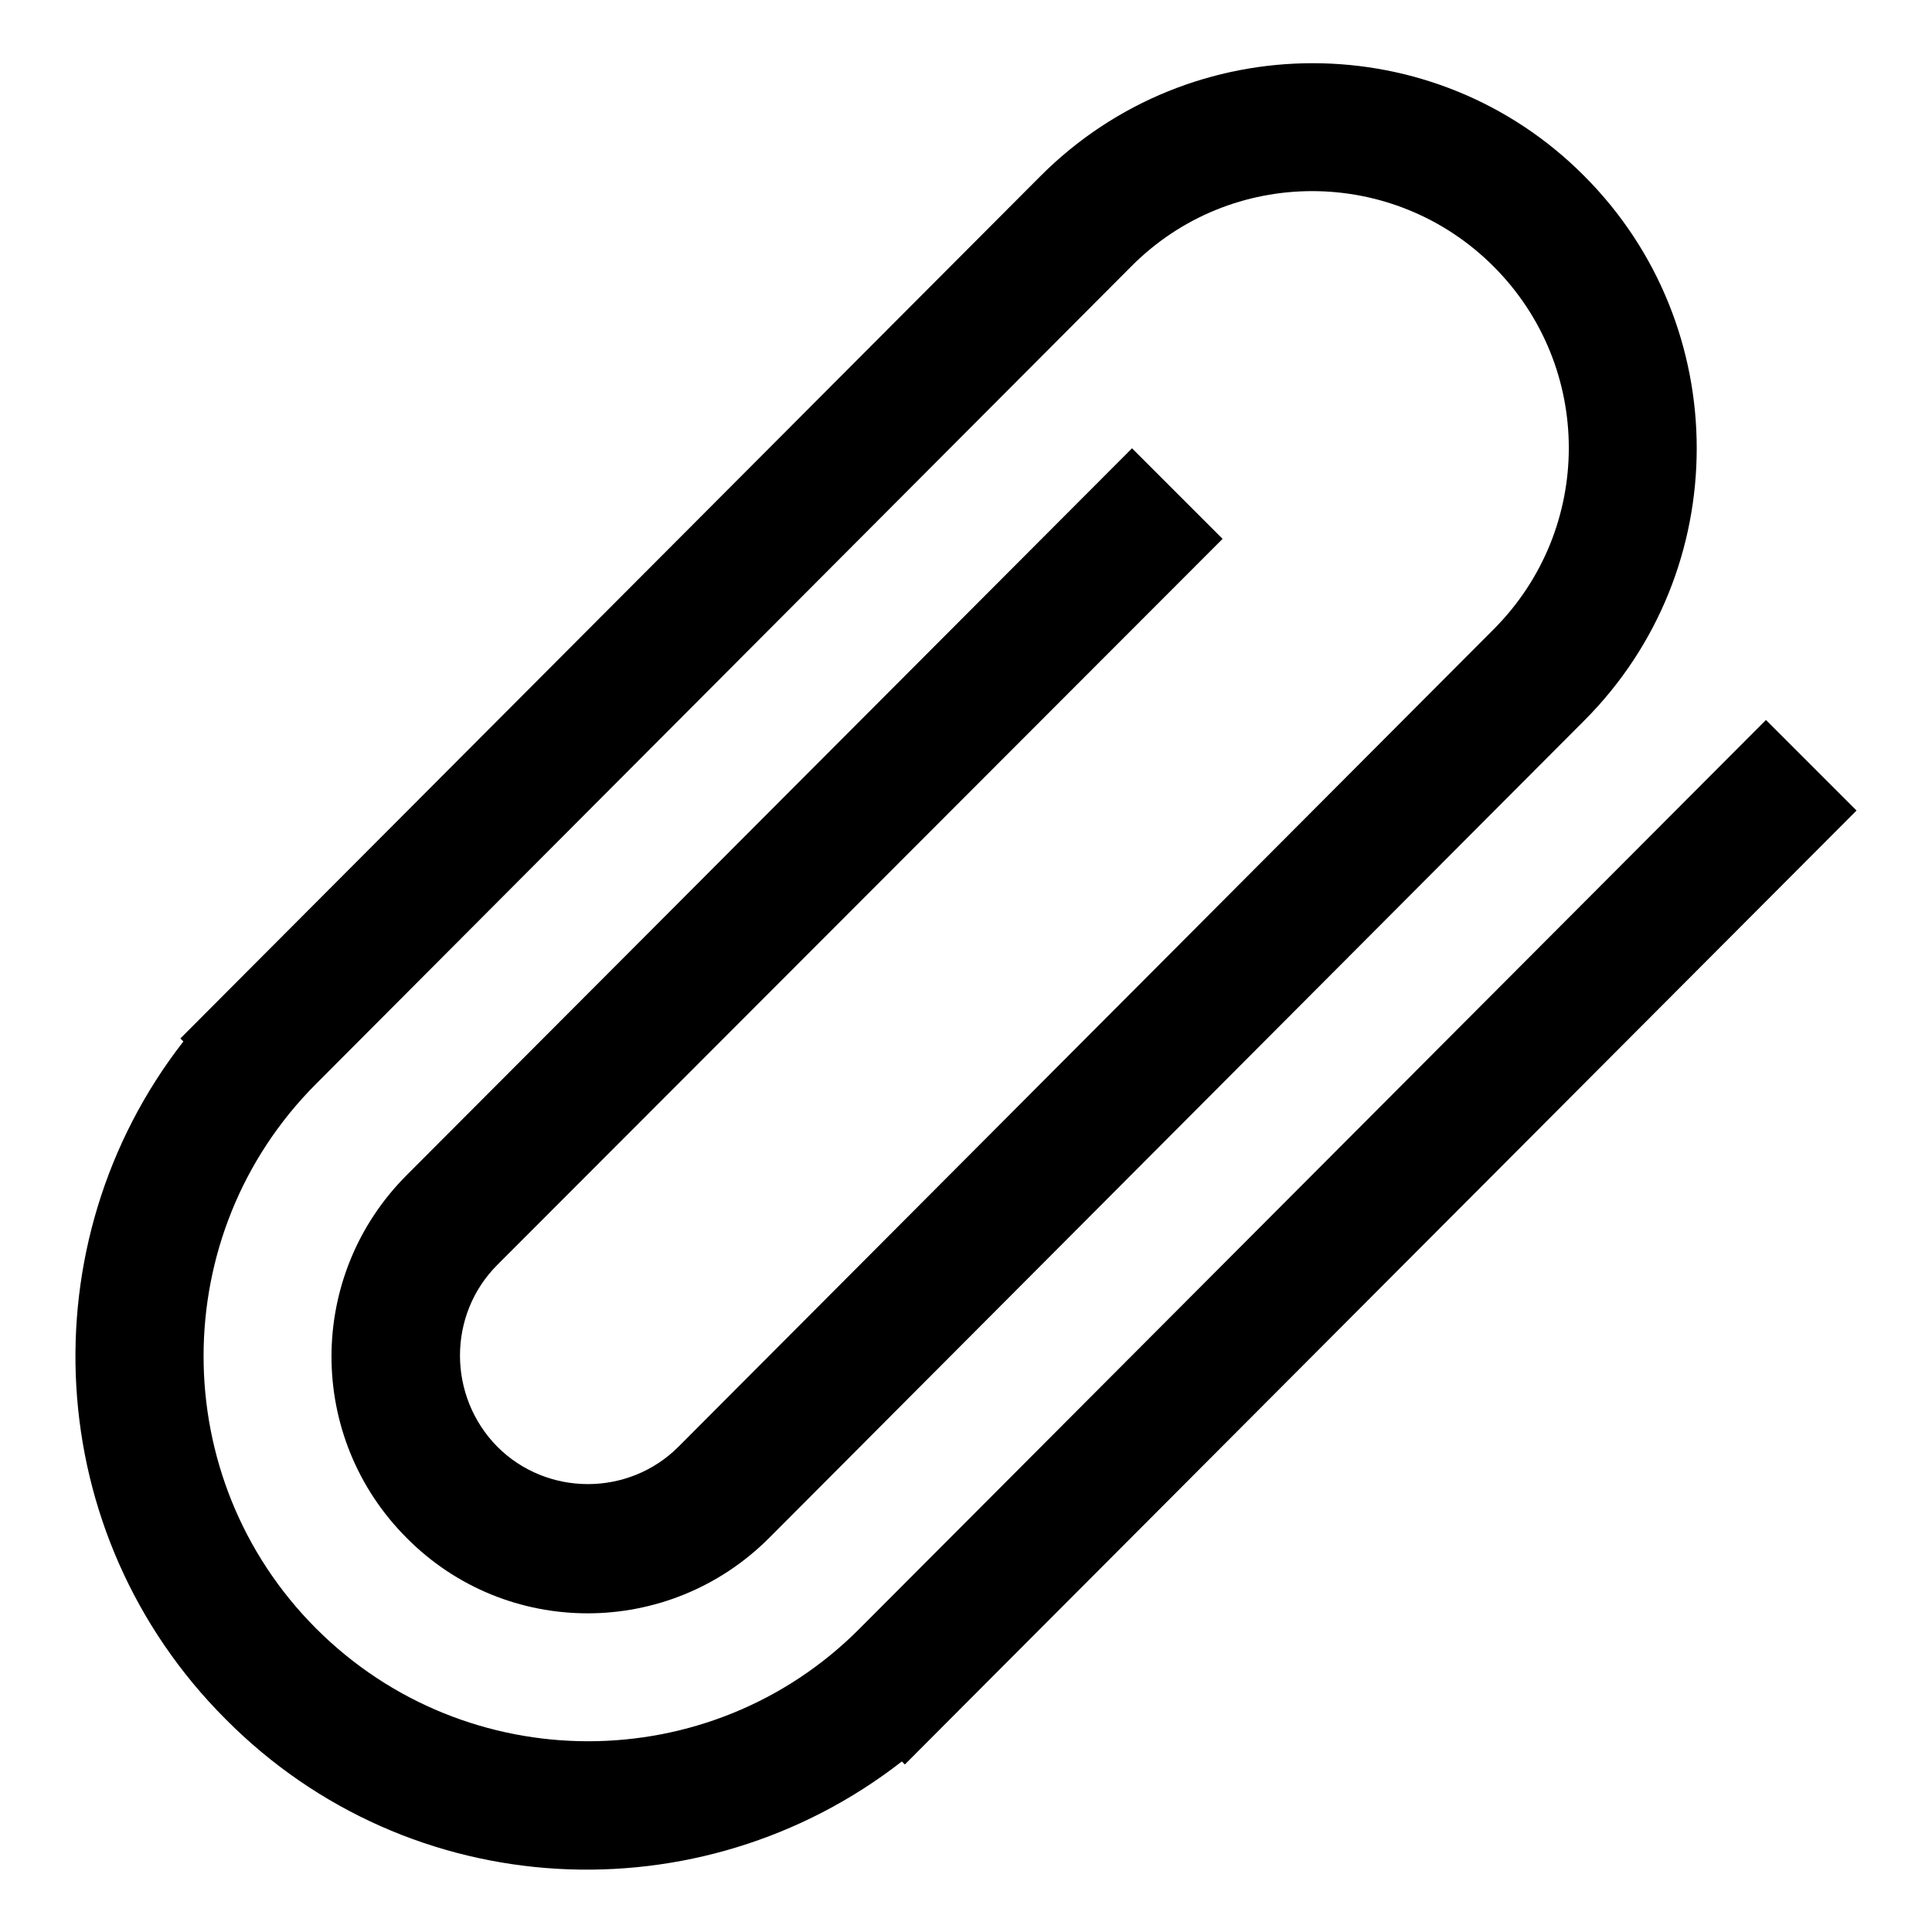 <?xml version="1.0" encoding="utf-8"?>
<!-- Svg Vector Icons : http://www.onlinewebfonts.com/icon -->
<!DOCTYPE svg PUBLIC "-//W3C//DTD SVG 1.1//EN" "http://www.w3.org/Graphics/SVG/1.1/DTD/svg11.dtd">
<svg version="1.1" xmlns="http://www.w3.org/2000/svg" xmlns:xlink="http://www.w3.org/1999/xlink" x="0px" y="0px" viewBox="0 0 256 256" enable-background="new 0 0 256 256" xml:space="preserve">
<g><g><path fill="#000000" d="M119.5,233.4c-26.7,20.8-65.2,19-89.6-5.6C5.4,203.3,3.5,164.7,24.3,138l-0.4-0.4l114-114.3c19.9-19.9,52.2-19.9,72,0c19.9,19.9,19.9,52.3,0,72.2l-108,108.3c-13.3,13.3-34.8,13.3-48,0c-13.3-13.3-13.3-34.8,0-48.1l96.1-96.3l12,12l-96.1,96.2c-6.6,6.6-6.6,17.4,0,24.1c6.6,6.6,17.4,6.6,24,0l108-108.3c13.3-13.3,13.3-34.8,0-48.1c-13.3-13.3-34.8-13.3-48,0l-108,108.3c-19.9,19.9-19.9,52.3,0,72.2s52.2,19.9,72,0L234,95.4l12,12L119.9,233.8L119.5,233.4z"/></g></g>
</svg>
